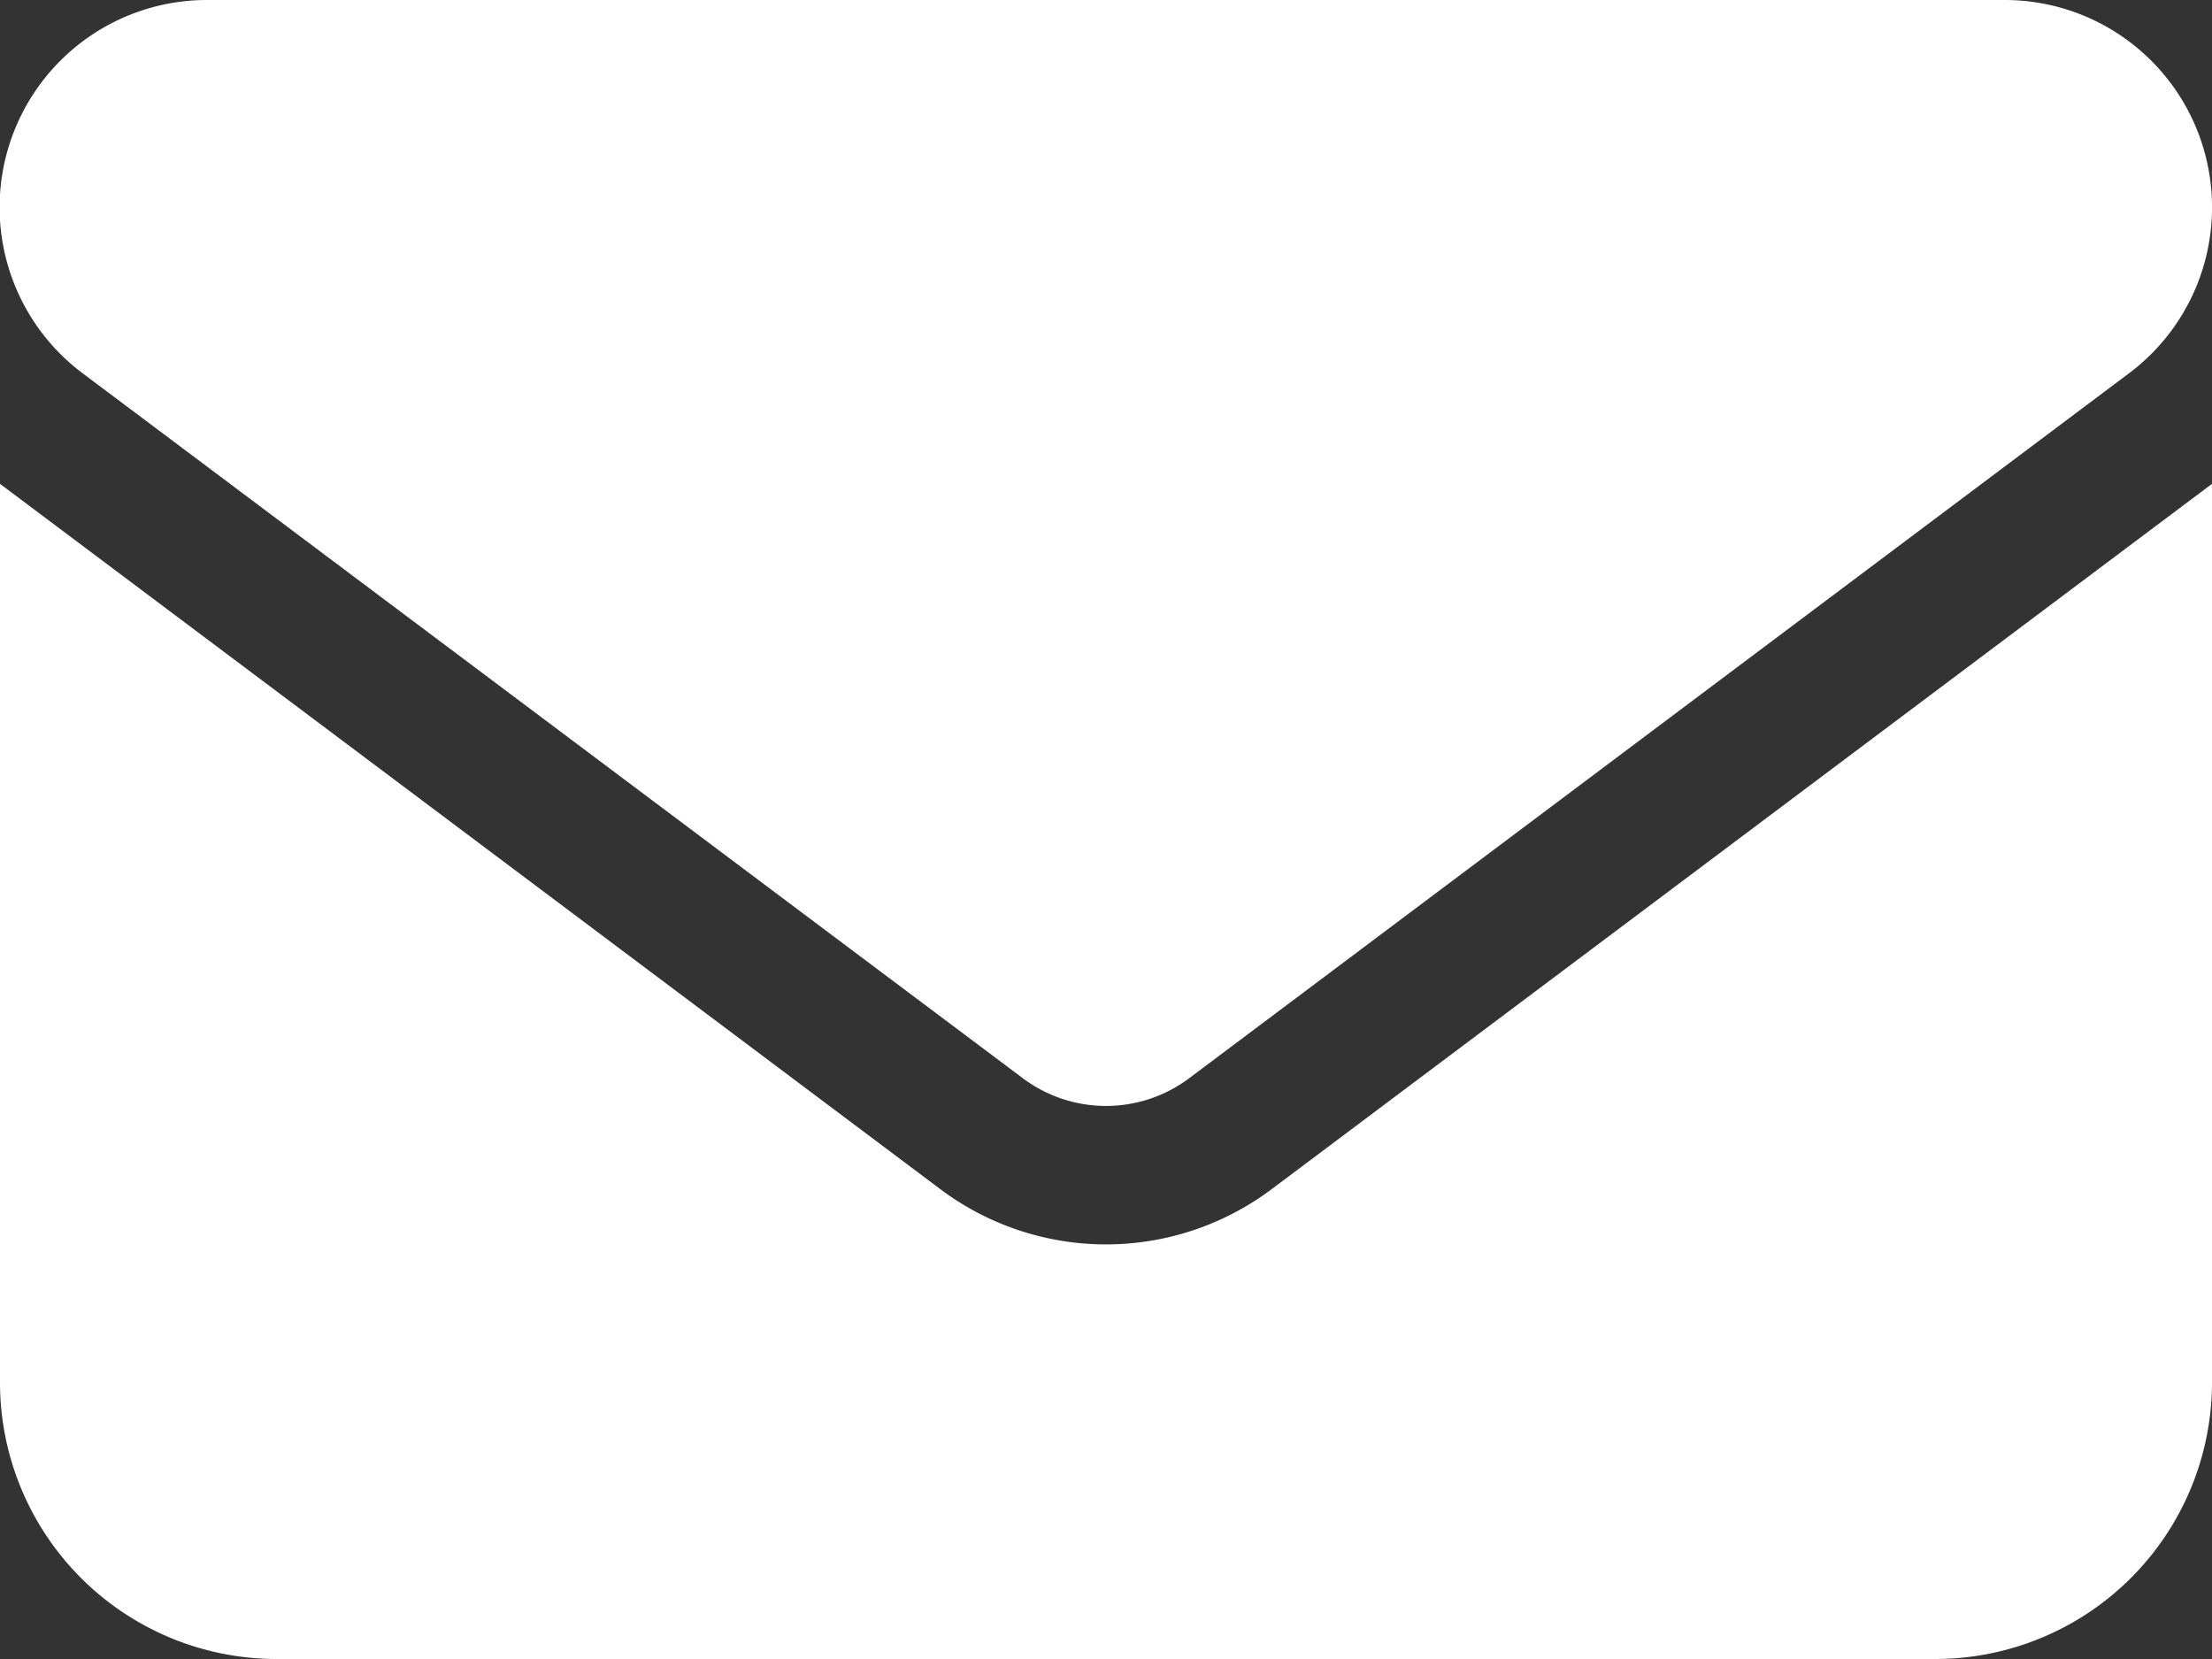 <?xml version="1.0" encoding="UTF-8"?> <svg xmlns="http://www.w3.org/2000/svg" width="18.744" height="14.058" viewBox="0 0 18.744 14.058"><rect x="0" y="0" width="18.744" height="14.058" fill="#333333" stroke="none"/><g id="envelope-solid" transform="translate(0)"><path id="envelope-solid-2" data-name="envelope-solid" d="M16.987,64a1.757,1.757,0,0,1,1.054,3.163l-7.966,5.975a1.175,1.175,0,0,1-1.406,0L.7,67.163A1.757,1.757,0,0,1,1.757,64ZM7.966,74.075a2.339,2.339,0,0,0,2.812,0L18.744,68.1v7.615A2.345,2.345,0,0,1,16.4,78.058H2.343A2.344,2.344,0,0,1,0,75.715V68.1Z" transform="translate(0 -64)" fill="#fff"></path></g></svg> 